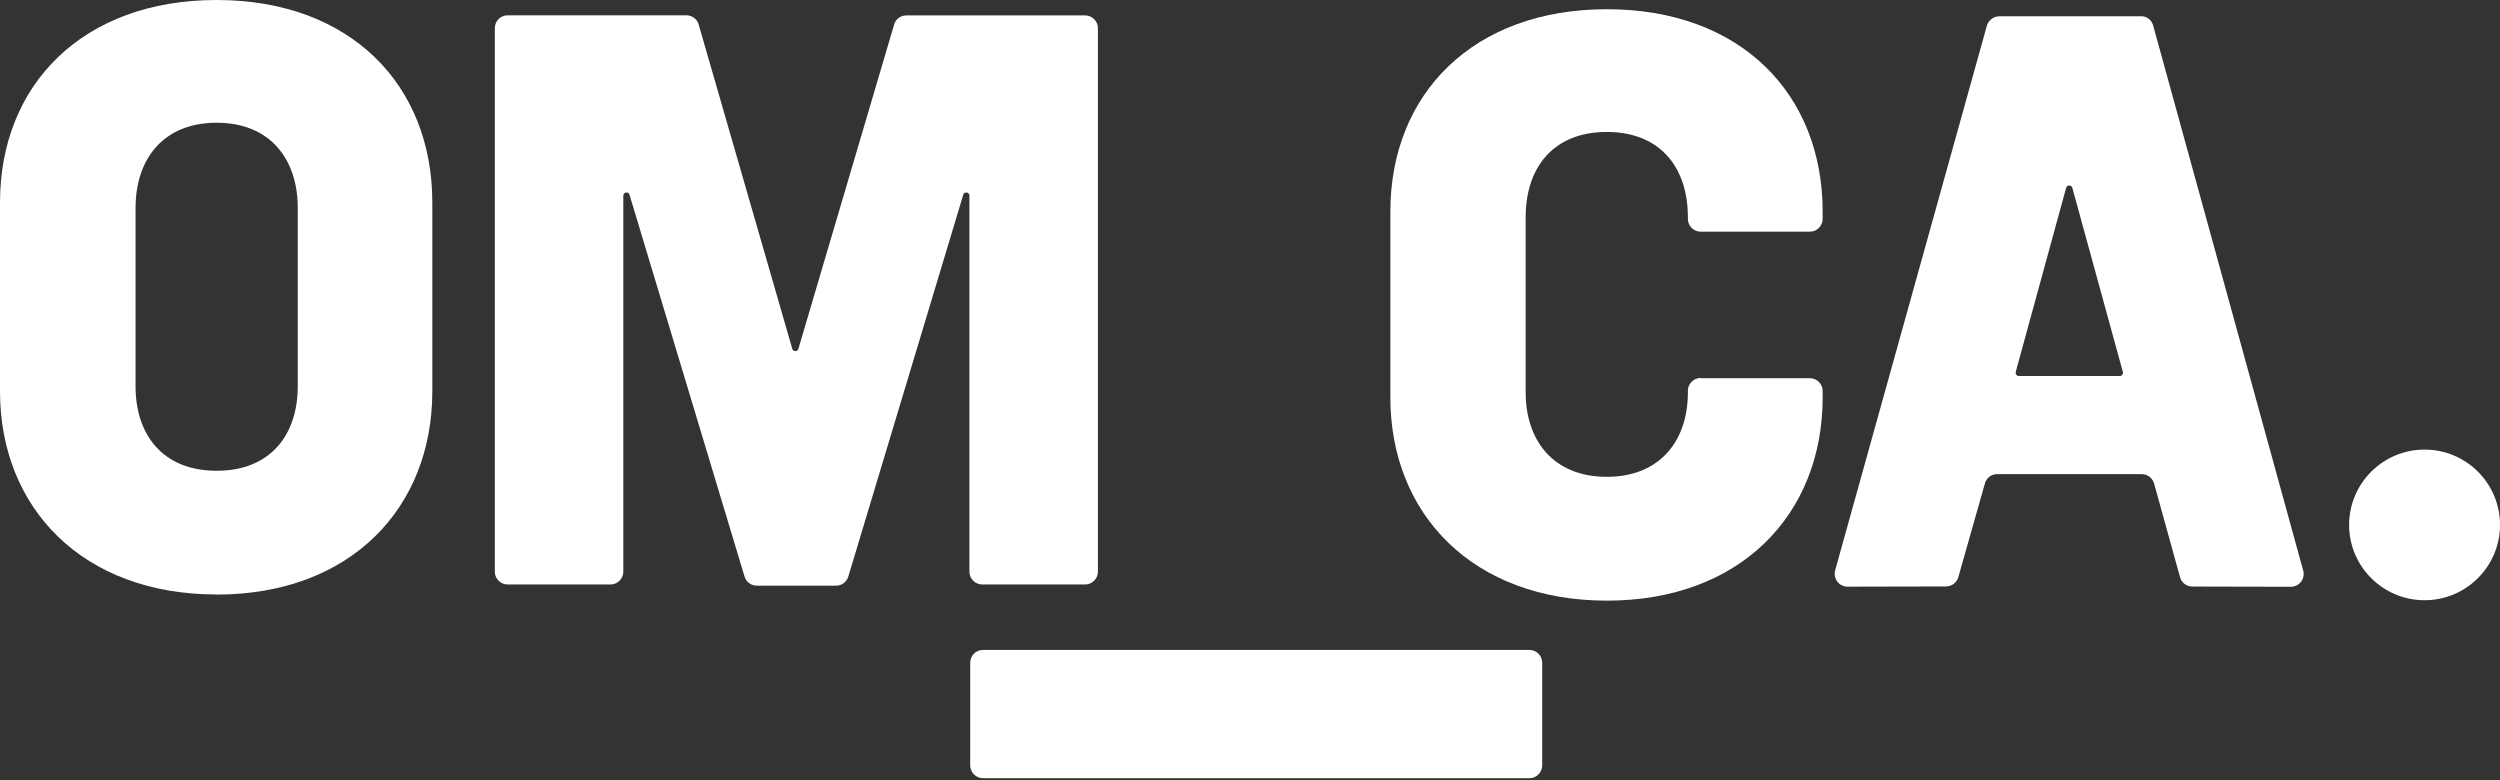 <svg width="125" height="39" viewBox="0 0 125 39" fill="none" xmlns="http://www.w3.org/2000/svg">
<rect x="0" y="0" width="125" height="39" fill="#333333" stroke="none"/>
<path d="M14.887 10.391C14.887 7.965 13.512 6.137 10.832 6.137C8.153 6.137 6.778 7.965 6.778 10.391V19.327C6.778 21.709 8.115 23.538 10.832 23.538C13.55 23.538 14.887 21.709 14.887 19.327V10.391ZM10.832 29.723C4.147 29.729 0 25.415 0 19.561V10.125C0 4.221 4.153 0 10.827 0C17.502 0 21.616 4.221 21.616 10.125V19.566C21.616 25.421 17.512 29.729 10.827 29.729" fill="white"/>
<path d="M44.699 1.253L39.922 17.434C39.884 17.596 39.65 17.596 39.612 17.434L34.943 1.259C34.878 0.971 34.617 0.765 34.318 0.765H25.383C25.029 0.765 24.741 1.053 24.741 1.405V28.584C24.741 28.937 25.029 29.224 25.383 29.224H30.524C30.878 29.224 31.166 28.937 31.166 28.584V9.783C31.166 9.599 31.432 9.561 31.476 9.74L37.226 28.823C37.307 29.094 37.552 29.284 37.84 29.284H41.802C42.09 29.284 42.335 29.094 42.417 28.823L48.162 9.74C48.211 9.561 48.471 9.599 48.471 9.783V28.584C48.471 28.937 48.76 29.224 49.113 29.224H54.255C54.608 29.224 54.896 28.937 54.896 28.584V1.411C54.896 1.058 54.608 0.771 54.255 0.771H45.314C45.026 0.771 44.765 0.966 44.699 1.253" fill="white"/>
<path d="M77.11 38.269V33.136C77.11 32.784 76.822 32.496 76.469 32.496H49.151C48.798 32.496 48.51 32.784 48.51 33.136V38.269C48.51 38.622 48.798 38.91 49.151 38.91H76.469C76.822 38.91 77.11 38.622 77.11 38.269Z" fill="white"/>
<path d="M100.785 18.6L103.307 9.392C103.351 9.235 103.573 9.235 103.617 9.392L106.144 18.6C106.172 18.703 106.095 18.801 105.992 18.801H100.943C100.834 18.801 100.758 18.703 100.791 18.6H100.785ZM107.047 0.814H99.965C99.676 0.814 99.426 1.009 99.345 1.281L91.757 28.519C91.643 28.926 91.953 29.333 92.377 29.333L97.301 29.322C97.589 29.322 97.839 29.127 97.915 28.861L99.247 24.167C99.323 23.891 99.573 23.706 99.861 23.706H107.085C107.373 23.706 107.623 23.901 107.704 24.173L109.003 28.861C109.079 29.137 109.329 29.327 109.617 29.327L114.542 29.338C114.966 29.338 115.27 28.942 115.161 28.53L107.661 1.286C107.59 1.004 107.34 0.809 107.052 0.809" fill="white"/>
<path d="M85.035 18.898C84.682 18.898 84.394 19.186 84.394 19.539V19.631C84.394 22.013 83.019 23.841 80.339 23.841C77.66 23.841 76.284 22.013 76.284 19.631V10.852C76.284 8.426 77.621 6.598 80.339 6.598C83.057 6.598 84.394 8.426 84.394 10.852V10.944C84.394 11.297 84.682 11.584 85.035 11.584H90.492C90.846 11.584 91.133 11.297 91.133 10.944V10.586C91.133 4.688 87.025 0.461 80.345 0.461C73.665 0.461 69.518 4.682 69.518 10.586V19.869C69.518 25.73 73.67 30.032 80.345 30.032C87.019 30.032 91.133 25.724 91.133 19.869V19.549C91.133 19.197 90.846 18.909 90.492 18.909H85.035V18.898Z" fill="white"/>
<path d="M121.228 22.48C123.315 22.48 125 24.167 125 26.246C125 28.324 123.31 30.011 121.228 30.011C119.146 30.011 117.456 28.324 117.456 26.246C117.456 24.167 119.146 22.48 121.228 22.48Z" fill="white"/>
</svg>

